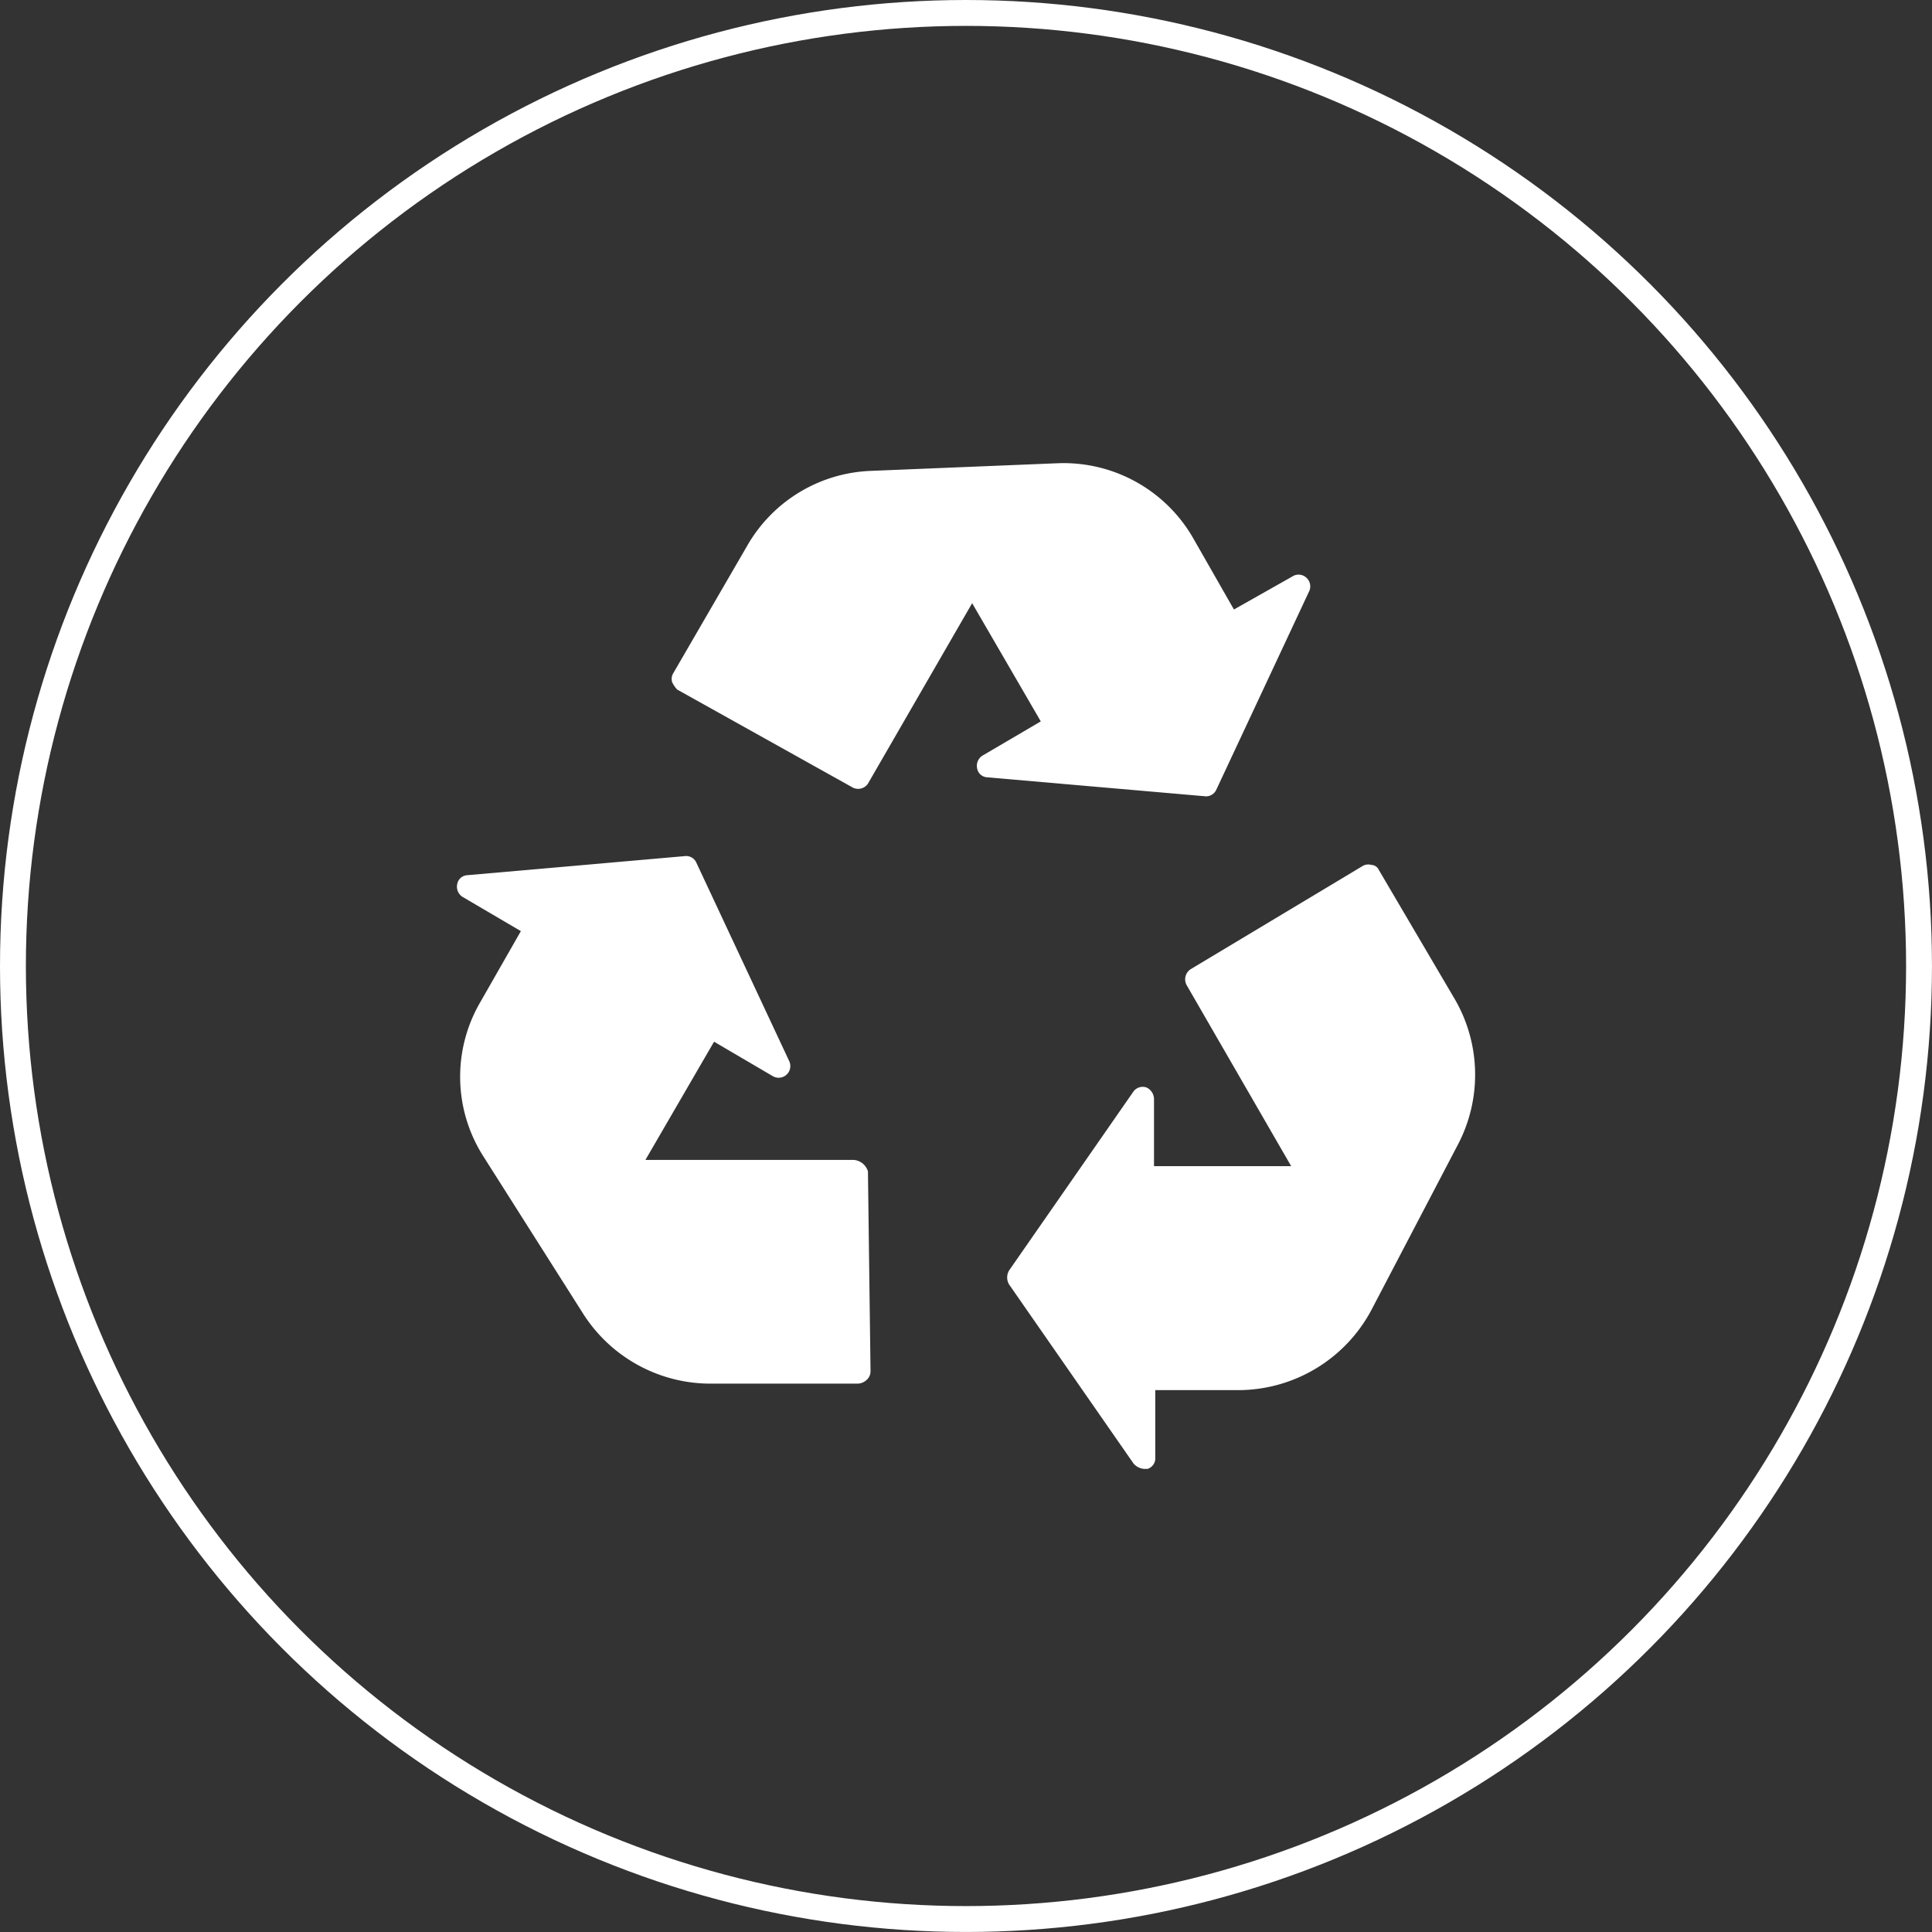 <?xml version="1.0" encoding="UTF-8"?>
<svg xmlns="http://www.w3.org/2000/svg" width="74.643" height="74.643" viewBox="0 0 74.643 74.643">
  <rect x="0" y="0" width="74.643" height="74.643" fill="#333333" stroke="none"/>
  <g transform="translate(-1414.793 -4500.518)">
    <g transform="translate(1414.793 4500.518)" fill="none" stroke="#fff" stroke-width="1">
      <ellipse cx="37.321" cy="37.321" rx="37.321" ry="37.321" stroke="none"></ellipse>
      <ellipse cx="37.321" cy="37.321" rx="36.821" ry="36.821" fill="none"></ellipse>
    </g>
    <g transform="translate(1432.448 4518.412)">
      <path d="M136.216,508.312h-8.054l2.652-4.567,2.259,1.326a.451.451,0,0,0,.638-.589l-3.585-7.661a.429.429,0,0,0-.442-.246l-8.4.737a.417.417,0,0,0-.393.344.467.467,0,0,0,.2.491l2.259,1.326-1.571,2.75a5.723,5.723,0,0,0,.147,5.992l3.831,6.041a5.833,5.833,0,0,0,4.911,2.7h5.7a.53.53,0,0,0,.344-.147.446.446,0,0,0,.147-.344l-.1-7.71a.625.625,0,0,0-.54-.442Z" transform="translate(-120.881 -481.393)" fill="#fff"></path>
      <path d="M344.15,138.729a.438.438,0,0,0,.393-.246l3.585-7.661a.448.448,0,0,0-.1-.54.44.44,0,0,0-.54-.049l-2.259,1.277-1.571-2.75a5.774,5.774,0,0,0-5.255-2.9l-7.219.295a5.756,5.756,0,0,0-4.764,2.9l-2.849,4.911a.431.431,0,0,0-.049.344,1.025,1.025,0,0,0,.2.295l6.777,3.782a.455.455,0,0,0,.589-.147l4.027-6.974,2.652,4.567-2.259,1.326a.467.467,0,0,0-.2.491.417.417,0,0,0,.393.344Z" transform="translate(-315.211 -125.856)" fill="#fff"></path>
      <path d="M654.566,504.919a.332.332,0,0,0-.295-.2.432.432,0,0,0-.344.049l-6.63,3.978a.468.468,0,0,0-.147.639l4.027,6.974h-5.3v-2.6a.5.5,0,0,0-.295-.442.445.445,0,0,0-.491.147l-4.813,6.925a.53.53,0,0,0,0,.54l4.813,6.925a.607.607,0,0,0,.393.2h.147a.429.429,0,0,0,.295-.442v-2.6h3.192a5.838,5.838,0,0,0,5.157-3.094l3.339-6.384a5.814,5.814,0,0,0-.1-5.6Z" transform="translate(-618.947 -489.198)" fill="#fff"></path>
    </g>
  </g>
</svg>
